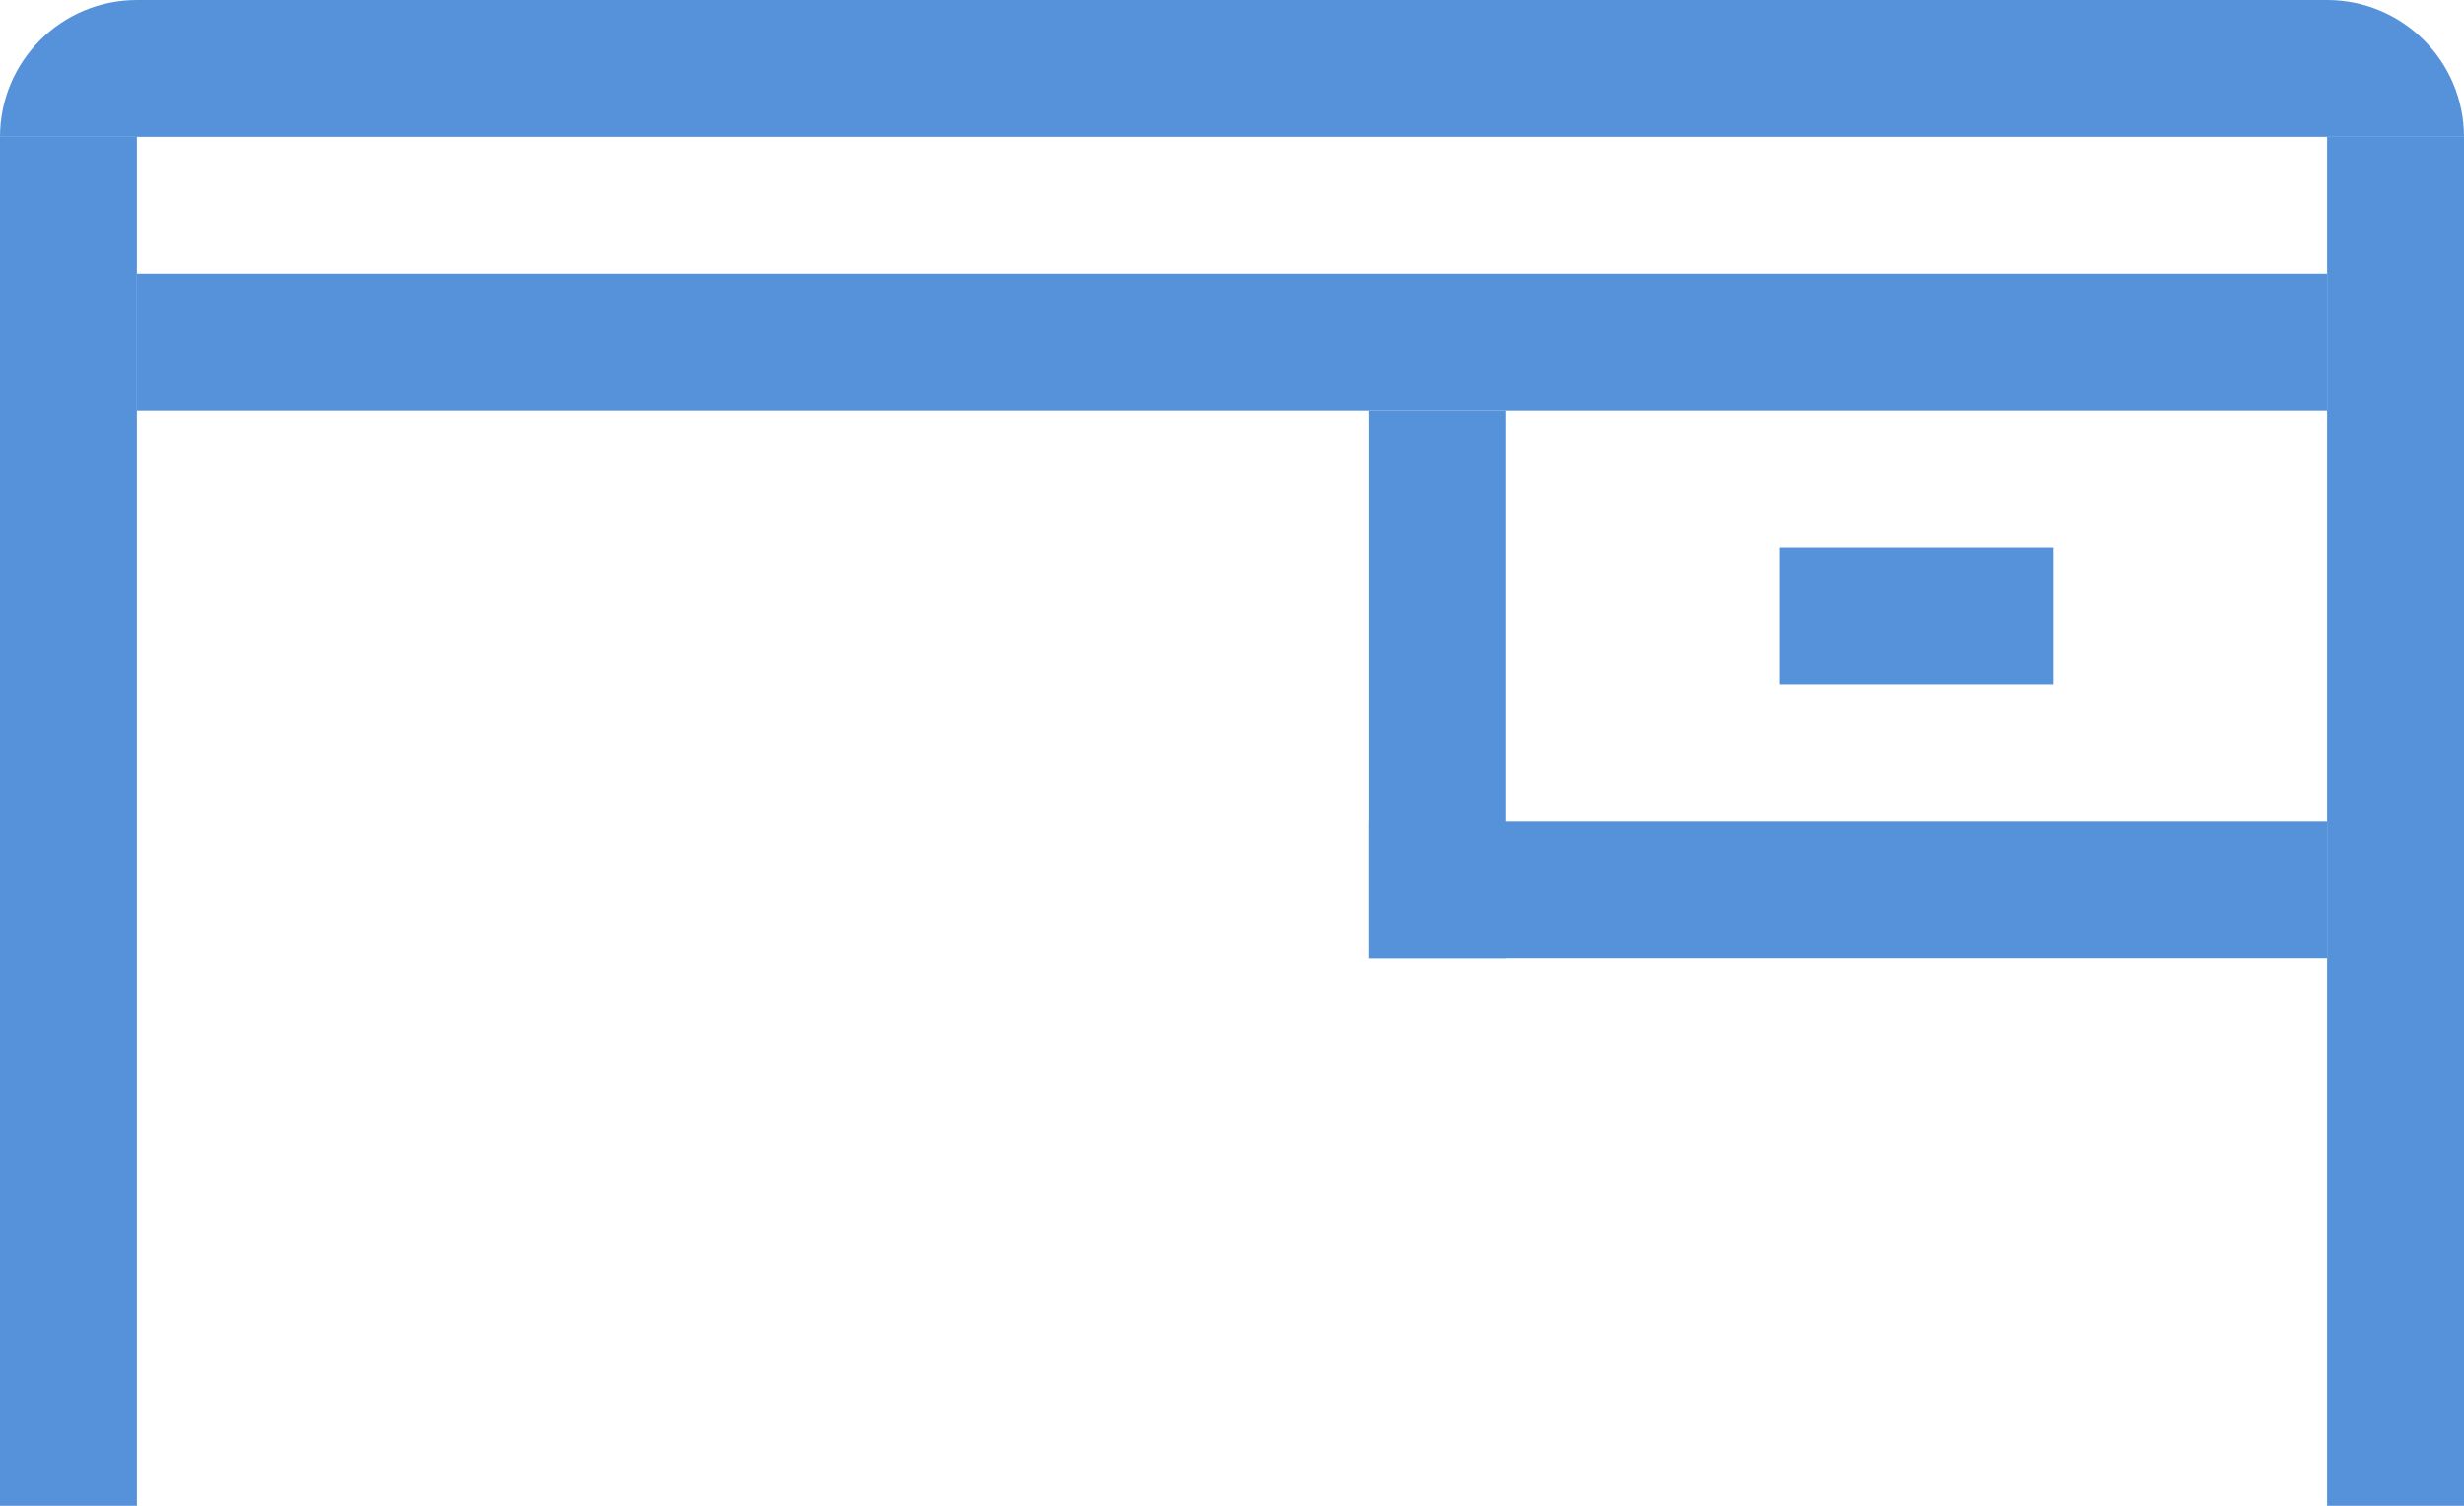 <svg width="18" height="11" viewBox="0 0 18 11" fill="none" xmlns="http://www.w3.org/2000/svg">
<path d="M1 2H17V3H1V2Z" fill="#5692D9"/>
<path d="M0 1C0 0.448 0.448 0 1 0H17C17.552 0 18 0.448 18 1H0Z" fill="#5692D9"/>
<path d="M0 1H1V11H0V1Z" fill="#5692D9"/>
<path d="M17 1H18V11H17V1Z" fill="#5692D9"/>
<path d="M10 3H11V7H10V3Z" fill="#5692D9"/>
<path d="M10 6H17V7H10V6Z" fill="#5692D9"/>
<path d="M13 4H15V5H13V4Z" fill="#5692D9"/>
</svg>

